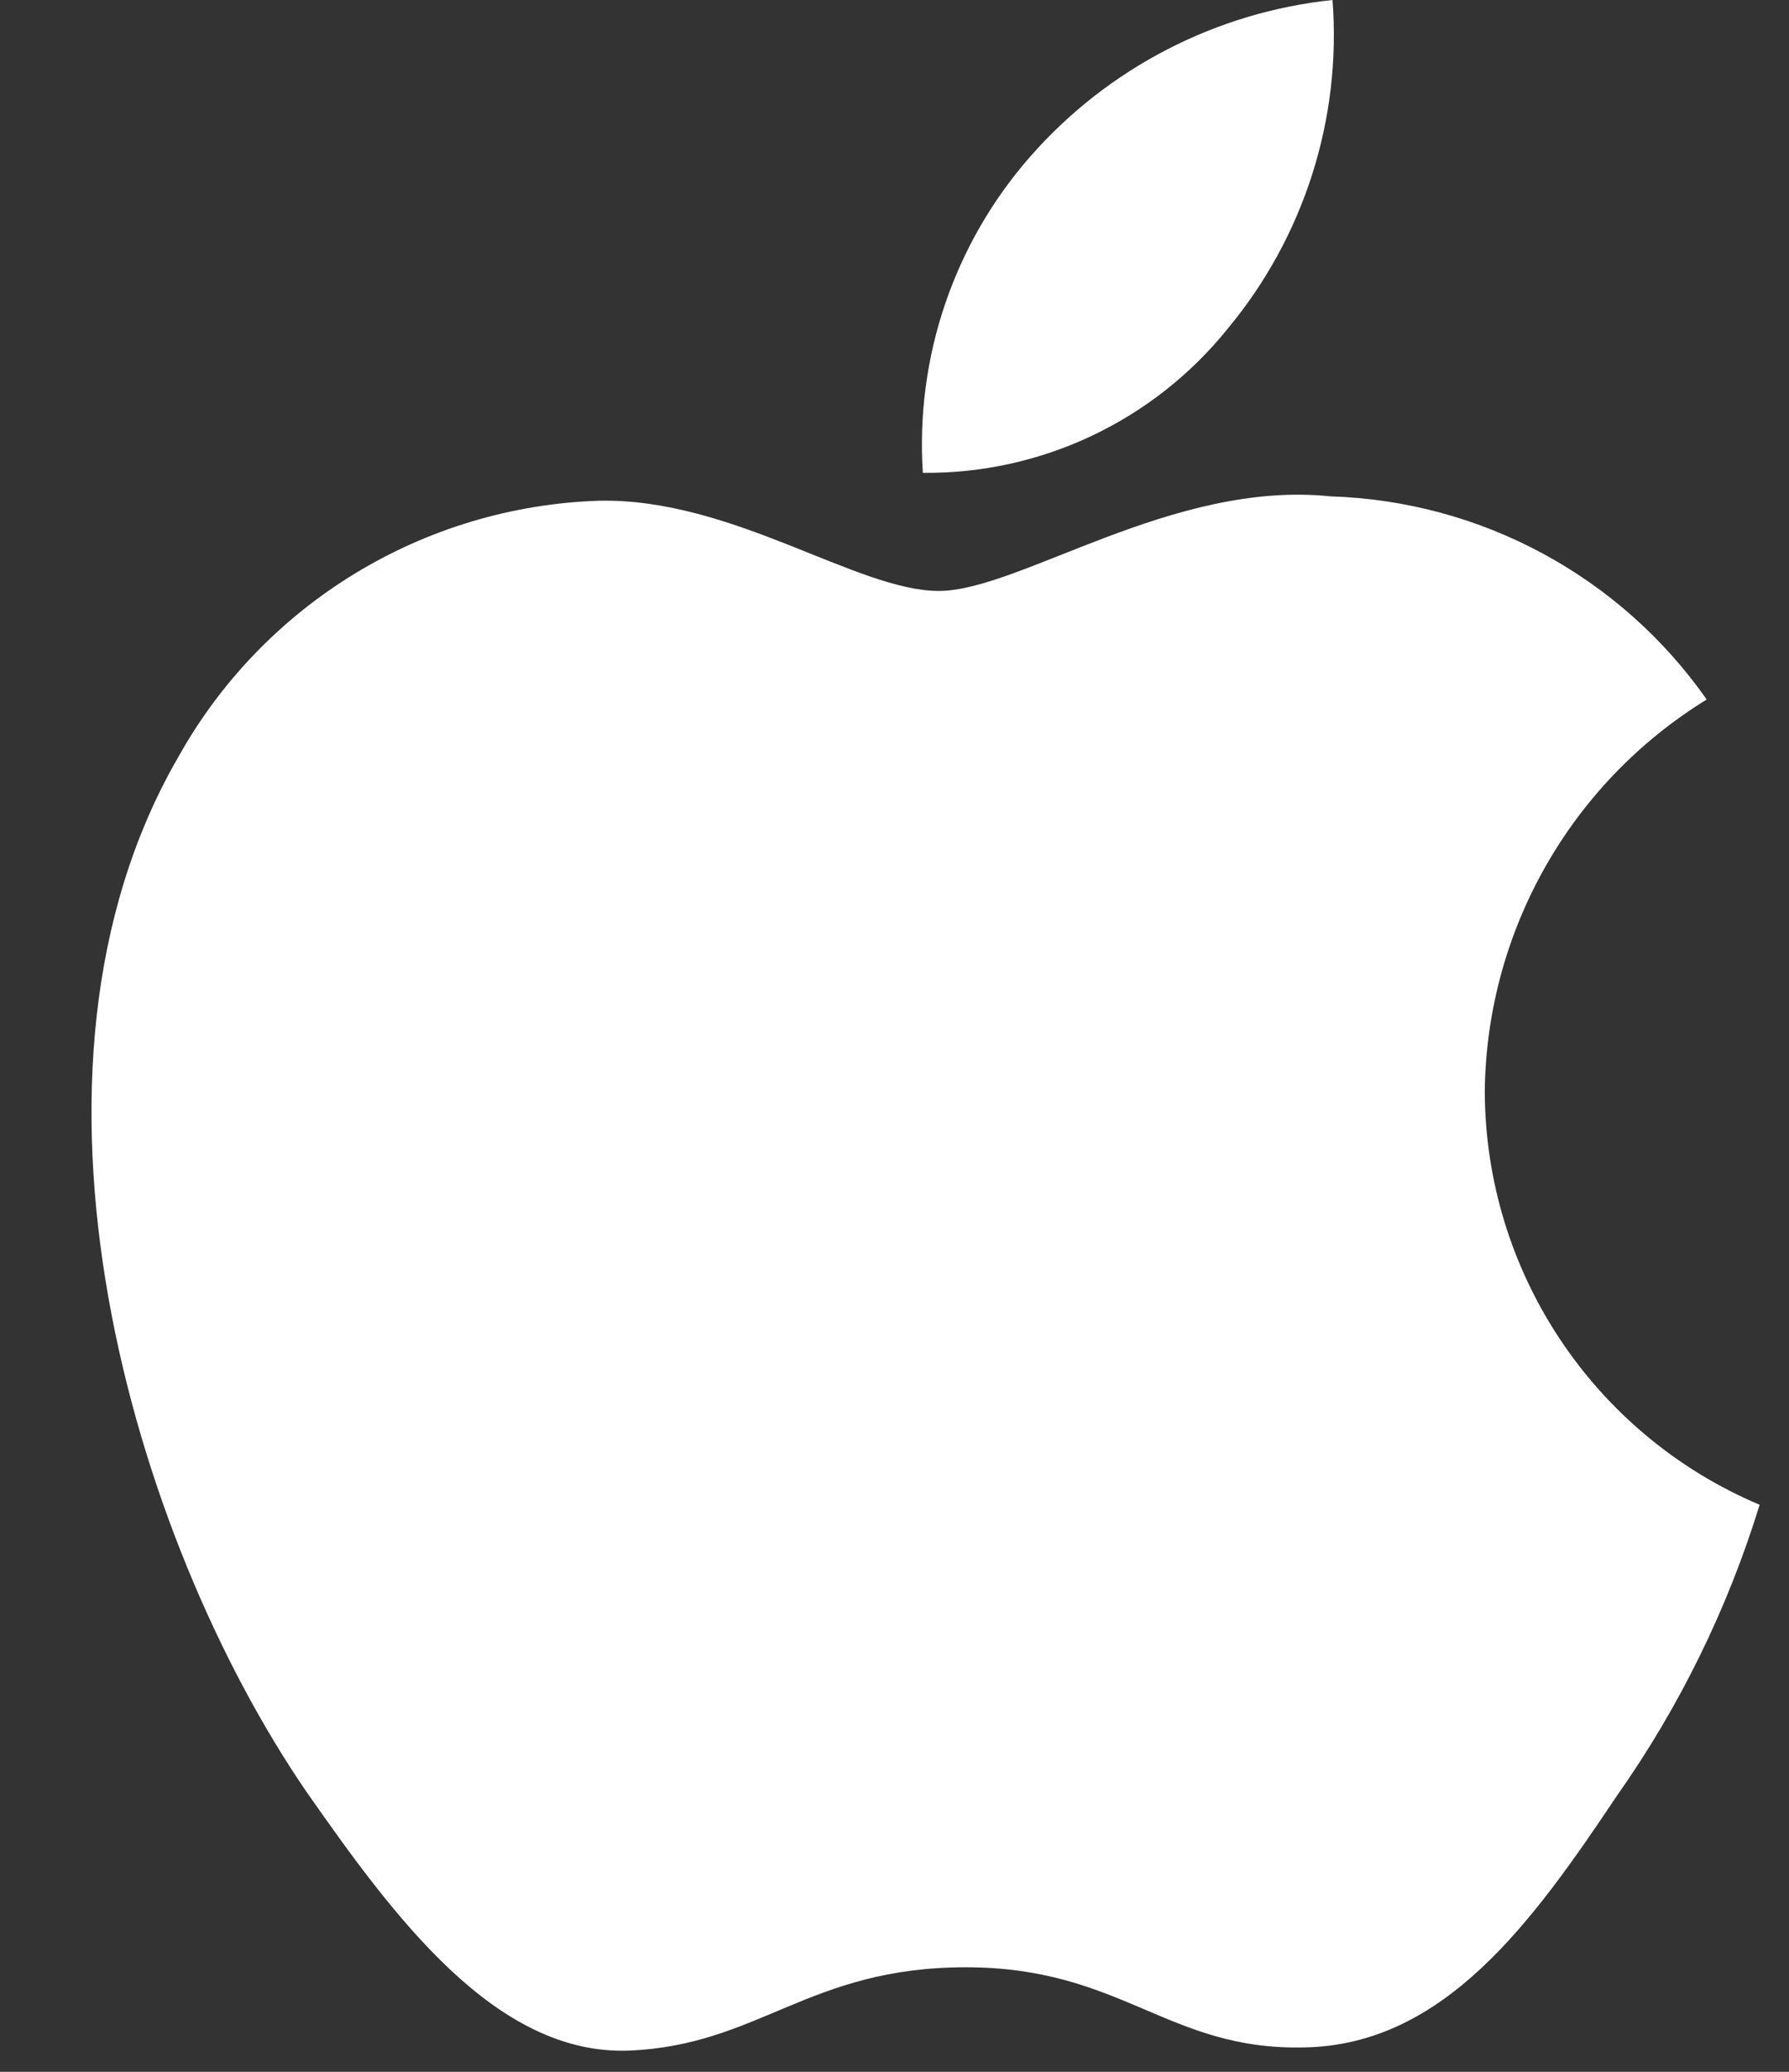 <svg width="19" height="22" viewBox="0 0 19 22" fill="none" xmlns="http://www.w3.org/2000/svg">
<rect x="0" y="0" width="19" height="22" fill="#333333" stroke="none"/>
<path fill-rule="evenodd" clip-rule="evenodd" d="M15.769 11.58C15.791 9.884 16.68 8.317 18.126 7.428C17.21 6.12 15.73 5.321 14.134 5.271C12.455 5.094 10.827 6.275 9.971 6.275C9.099 6.275 7.782 5.288 6.363 5.317C4.496 5.378 2.798 6.413 1.89 8.045C-0.044 11.394 1.399 16.315 3.251 19.021C4.178 20.347 5.261 21.827 6.679 21.775C8.066 21.717 8.584 20.89 10.258 20.89C11.917 20.89 12.403 21.775 13.849 21.741C15.338 21.717 16.275 20.41 17.17 19.072C17.836 18.128 18.348 17.084 18.688 15.979C16.921 15.232 15.771 13.5 15.769 11.58Z" fill="white"/>
<path fill-rule="evenodd" clip-rule="evenodd" d="M13.038 3.491C13.849 2.516 14.249 1.264 14.152 0C12.912 0.13 11.767 0.723 10.944 1.66C10.132 2.584 9.721 3.793 9.801 5.021C11.057 5.034 12.25 4.47 13.038 3.491Z" fill="white"/>
</svg>
